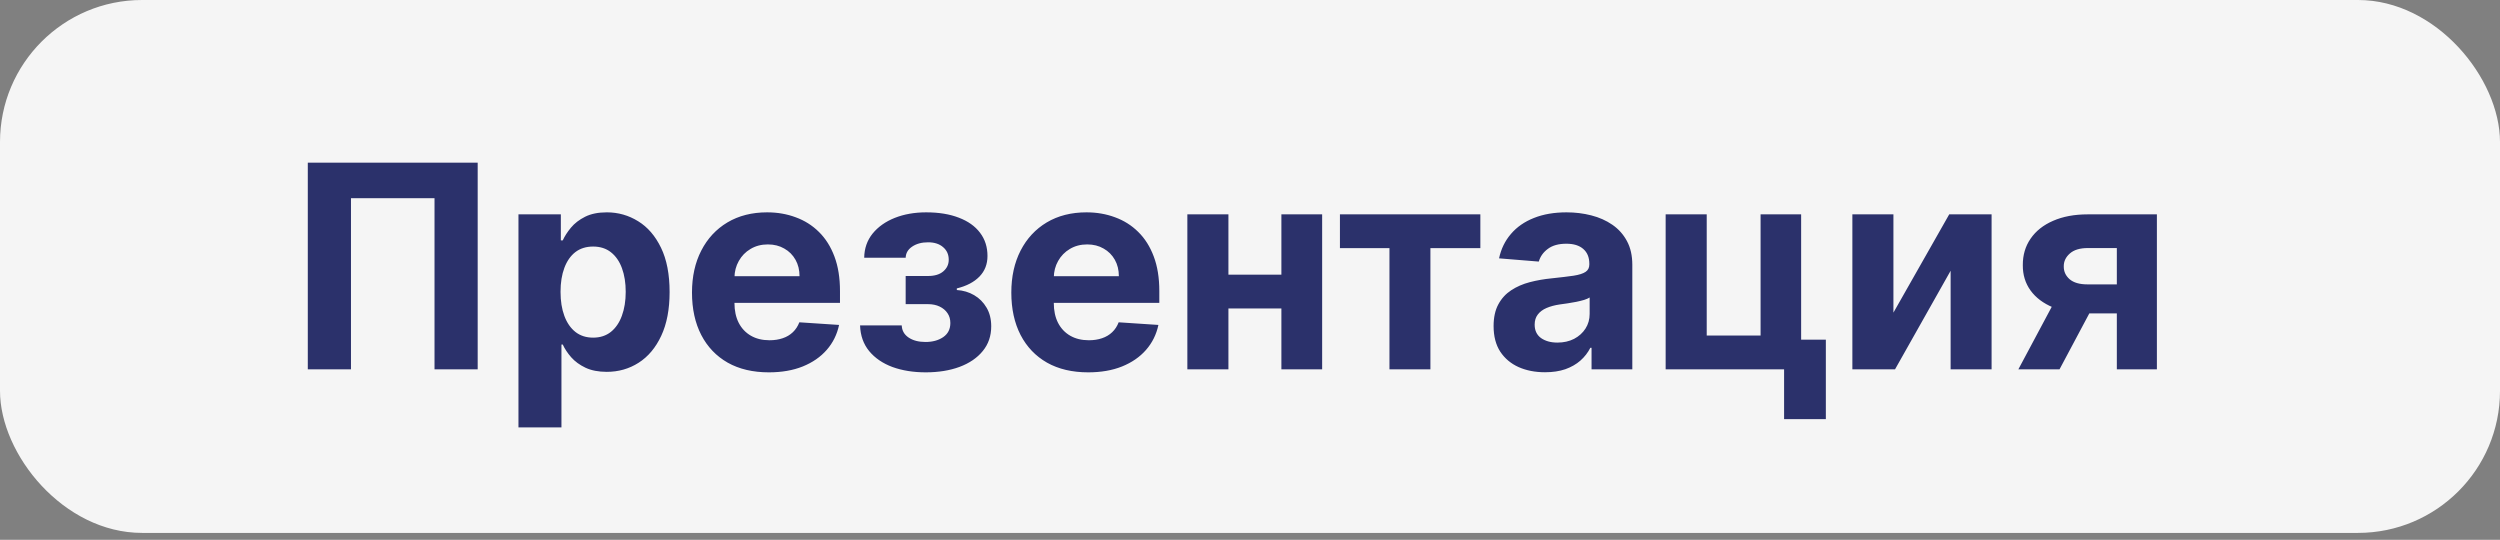 <svg width="176" height="38" viewBox="0 0 176 38" fill="none" xmlns="http://www.w3.org/2000/svg">
<rect x="0" y="0" width="176" height="38" fill="#808080" stroke="none"/>
<rect width="176" height="37.516" rx="10" fill="#F5F5F5"/>
<path d="M33.629 11.454V26H30.59V13.954H24.709V26H21.669V11.454H33.629ZM36.5 30.091V15.091H39.483V16.923H39.618C39.751 16.63 39.943 16.331 40.194 16.028C40.449 15.721 40.781 15.465 41.188 15.261C41.6 15.053 42.111 14.949 42.722 14.949C43.517 14.949 44.251 15.157 44.924 15.574C45.596 15.986 46.133 16.608 46.536 17.442C46.938 18.27 47.14 19.31 47.14 20.56C47.14 21.776 46.943 22.804 46.55 23.642C46.162 24.475 45.632 25.108 44.959 25.538C44.291 25.965 43.543 26.178 42.715 26.178C42.128 26.178 41.628 26.081 41.216 25.886C40.809 25.692 40.475 25.448 40.215 25.155C39.954 24.857 39.756 24.556 39.618 24.253H39.526V30.091H36.5ZM39.462 20.546C39.462 21.194 39.552 21.76 39.732 22.243C39.912 22.726 40.172 23.102 40.513 23.372C40.854 23.637 41.268 23.77 41.756 23.77C42.248 23.77 42.665 23.635 43.006 23.365C43.347 23.09 43.605 22.712 43.78 22.229C43.96 21.741 44.05 21.18 44.05 20.546C44.05 19.916 43.962 19.362 43.787 18.884C43.612 18.405 43.354 18.031 43.013 17.761C42.672 17.491 42.253 17.357 41.756 17.357C41.264 17.357 40.847 17.487 40.506 17.747C40.17 18.008 39.912 18.377 39.732 18.855C39.552 19.333 39.462 19.897 39.462 20.546ZM54.128 26.213C53.006 26.213 52.04 25.986 51.23 25.531C50.425 25.072 49.805 24.423 49.37 23.585C48.934 22.742 48.716 21.746 48.716 20.595C48.716 19.473 48.934 18.488 49.37 17.641C49.805 16.793 50.418 16.133 51.209 15.659C52.005 15.186 52.937 14.949 54.008 14.949C54.727 14.949 55.397 15.065 56.017 15.297C56.642 15.524 57.187 15.867 57.651 16.327C58.12 16.786 58.484 17.364 58.745 18.06C59.005 18.751 59.135 19.561 59.135 20.489V21.32H49.924V19.445H56.287C56.287 19.009 56.193 18.623 56.003 18.287C55.814 17.951 55.551 17.688 55.215 17.499C54.883 17.305 54.498 17.207 54.057 17.207C53.598 17.207 53.191 17.314 52.836 17.527C52.485 17.735 52.211 18.017 52.012 18.372C51.813 18.723 51.711 19.113 51.706 19.544V21.327C51.706 21.866 51.806 22.333 52.005 22.726C52.208 23.119 52.495 23.422 52.864 23.635C53.233 23.848 53.671 23.954 54.178 23.954C54.514 23.954 54.822 23.907 55.101 23.812C55.381 23.718 55.62 23.576 55.819 23.386C56.017 23.197 56.169 22.965 56.273 22.69L59.071 22.875C58.929 23.547 58.638 24.134 58.198 24.636C57.762 25.134 57.199 25.522 56.508 25.801C55.821 26.076 55.028 26.213 54.128 26.213ZM60.549 22.91H63.482C63.496 23.27 63.657 23.555 63.965 23.763C64.273 23.971 64.67 24.075 65.158 24.075C65.65 24.075 66.065 23.962 66.401 23.734C66.737 23.502 66.905 23.171 66.905 22.74C66.905 22.475 66.839 22.245 66.706 22.051C66.574 21.852 66.389 21.696 66.152 21.582C65.916 21.469 65.641 21.412 65.329 21.412H63.759V19.43H65.329C65.797 19.43 66.157 19.322 66.408 19.104C66.664 18.886 66.791 18.614 66.791 18.287C66.791 17.918 66.659 17.622 66.394 17.399C66.133 17.172 65.781 17.058 65.336 17.058C64.886 17.058 64.512 17.16 64.213 17.364C63.92 17.562 63.768 17.823 63.759 18.145H60.84C60.849 17.491 61.046 16.926 61.429 16.447C61.818 15.969 62.338 15.6 62.992 15.339C63.65 15.079 64.386 14.949 65.201 14.949C66.091 14.949 66.858 15.074 67.502 15.325C68.15 15.572 68.648 15.924 68.993 16.384C69.344 16.843 69.519 17.39 69.519 18.024C69.519 18.602 69.329 19.085 68.951 19.473C68.572 19.861 68.041 20.138 67.36 20.304V20.418C67.809 20.446 68.217 20.567 68.581 20.78C68.946 20.993 69.237 21.287 69.455 21.66C69.673 22.03 69.782 22.468 69.782 22.974C69.782 23.651 69.583 24.232 69.185 24.715C68.792 25.197 68.248 25.569 67.552 25.829C66.86 26.085 66.067 26.213 65.172 26.213C64.301 26.213 63.52 26.088 62.828 25.837C62.142 25.581 61.595 25.207 61.188 24.715C60.785 24.222 60.572 23.621 60.549 22.91ZM76.609 26.213C75.487 26.213 74.521 25.986 73.711 25.531C72.906 25.072 72.286 24.423 71.85 23.585C71.415 22.742 71.197 21.746 71.197 20.595C71.197 19.473 71.415 18.488 71.85 17.641C72.286 16.793 72.899 16.133 73.69 15.659C74.485 15.186 75.418 14.949 76.488 14.949C77.208 14.949 77.878 15.065 78.498 15.297C79.123 15.524 79.667 15.867 80.131 16.327C80.6 16.786 80.965 17.364 81.225 18.06C81.486 18.751 81.616 19.561 81.616 20.489V21.32H72.404V19.445H78.768C78.768 19.009 78.673 18.623 78.484 18.287C78.294 17.951 78.031 17.688 77.695 17.499C77.364 17.305 76.978 17.207 76.538 17.207C76.078 17.207 75.671 17.314 75.316 17.527C74.966 17.735 74.691 18.017 74.492 18.372C74.293 18.723 74.192 19.113 74.187 19.544V21.327C74.187 21.866 74.286 22.333 74.485 22.726C74.689 23.119 74.975 23.422 75.344 23.635C75.714 23.848 76.152 23.954 76.658 23.954C76.995 23.954 77.302 23.907 77.582 23.812C77.861 23.718 78.1 23.576 78.299 23.386C78.498 23.197 78.649 22.965 78.754 22.69L81.552 22.875C81.41 23.547 81.119 24.134 80.678 24.636C80.243 25.134 79.679 25.522 78.988 25.801C78.301 26.076 77.508 26.213 76.609 26.213ZM91.183 19.338V21.717H85.487V19.338H91.183ZM86.481 15.091V26H83.59V15.091H86.481ZM93.079 15.091V26H90.21V15.091H93.079ZM94.331 17.47V15.091H104.217V17.47H100.701V26H97.818V17.47H94.331ZM108.771 26.206C108.075 26.206 107.455 26.085 106.911 25.844C106.366 25.598 105.935 25.235 105.618 24.757C105.305 24.274 105.149 23.673 105.149 22.953C105.149 22.347 105.26 21.838 105.483 21.426C105.705 21.014 106.009 20.683 106.392 20.432C106.776 20.181 107.211 19.991 107.699 19.864C108.191 19.736 108.707 19.646 109.247 19.594C109.882 19.527 110.393 19.466 110.781 19.409C111.17 19.348 111.451 19.258 111.626 19.139C111.802 19.021 111.889 18.846 111.889 18.614V18.571C111.889 18.121 111.747 17.773 111.463 17.527C111.184 17.281 110.786 17.158 110.27 17.158C109.725 17.158 109.292 17.278 108.97 17.52C108.648 17.757 108.435 18.055 108.331 18.415L105.533 18.188C105.675 17.525 105.954 16.952 106.371 16.469C106.787 15.981 107.325 15.607 107.983 15.347C108.646 15.081 109.413 14.949 110.284 14.949C110.89 14.949 111.47 15.02 112.024 15.162C112.583 15.304 113.078 15.524 113.509 15.822C113.944 16.121 114.287 16.504 114.538 16.973C114.789 17.437 114.915 17.993 114.915 18.642V26H112.045V24.487H111.96C111.785 24.828 111.551 25.129 111.257 25.389C110.964 25.645 110.611 25.846 110.199 25.993C109.787 26.135 109.311 26.206 108.771 26.206ZM109.638 24.118C110.083 24.118 110.476 24.03 110.817 23.855C111.158 23.675 111.425 23.434 111.619 23.131C111.813 22.828 111.911 22.484 111.911 22.101V20.943C111.816 21.005 111.686 21.062 111.52 21.114C111.359 21.161 111.177 21.206 110.973 21.249C110.769 21.287 110.566 21.322 110.362 21.355C110.159 21.384 109.974 21.41 109.808 21.433C109.453 21.485 109.143 21.568 108.878 21.682C108.613 21.796 108.407 21.949 108.26 22.143C108.113 22.333 108.04 22.57 108.04 22.854C108.04 23.266 108.189 23.581 108.487 23.798C108.79 24.011 109.174 24.118 109.638 24.118ZM126.8 15.091V23.912H128.54V29.509H125.6V26H117.262V15.091H120.153V23.621H123.945V15.091H126.8ZM133.297 22.009L137.225 15.091H140.208V26H137.324V19.061L133.411 26H130.407V15.091H133.297V22.009ZM149.025 26V17.463H146.98C146.426 17.463 146.004 17.591 145.716 17.847C145.427 18.102 145.285 18.405 145.289 18.756C145.285 19.111 145.422 19.412 145.701 19.658C145.985 19.899 146.402 20.02 146.951 20.02H150.034V22.065H146.951C146.019 22.065 145.211 21.923 144.529 21.639C143.848 21.355 143.322 20.96 142.953 20.453C142.583 19.942 142.401 19.348 142.406 18.671C142.401 17.96 142.583 17.338 142.953 16.803C143.322 16.263 143.85 15.844 144.537 15.546C145.228 15.242 146.042 15.091 146.98 15.091H151.845V26H149.025ZM142.093 26L145.126 20.318H148.017L144.991 26H142.093Z" fill="#2B316B"/>
</svg>
